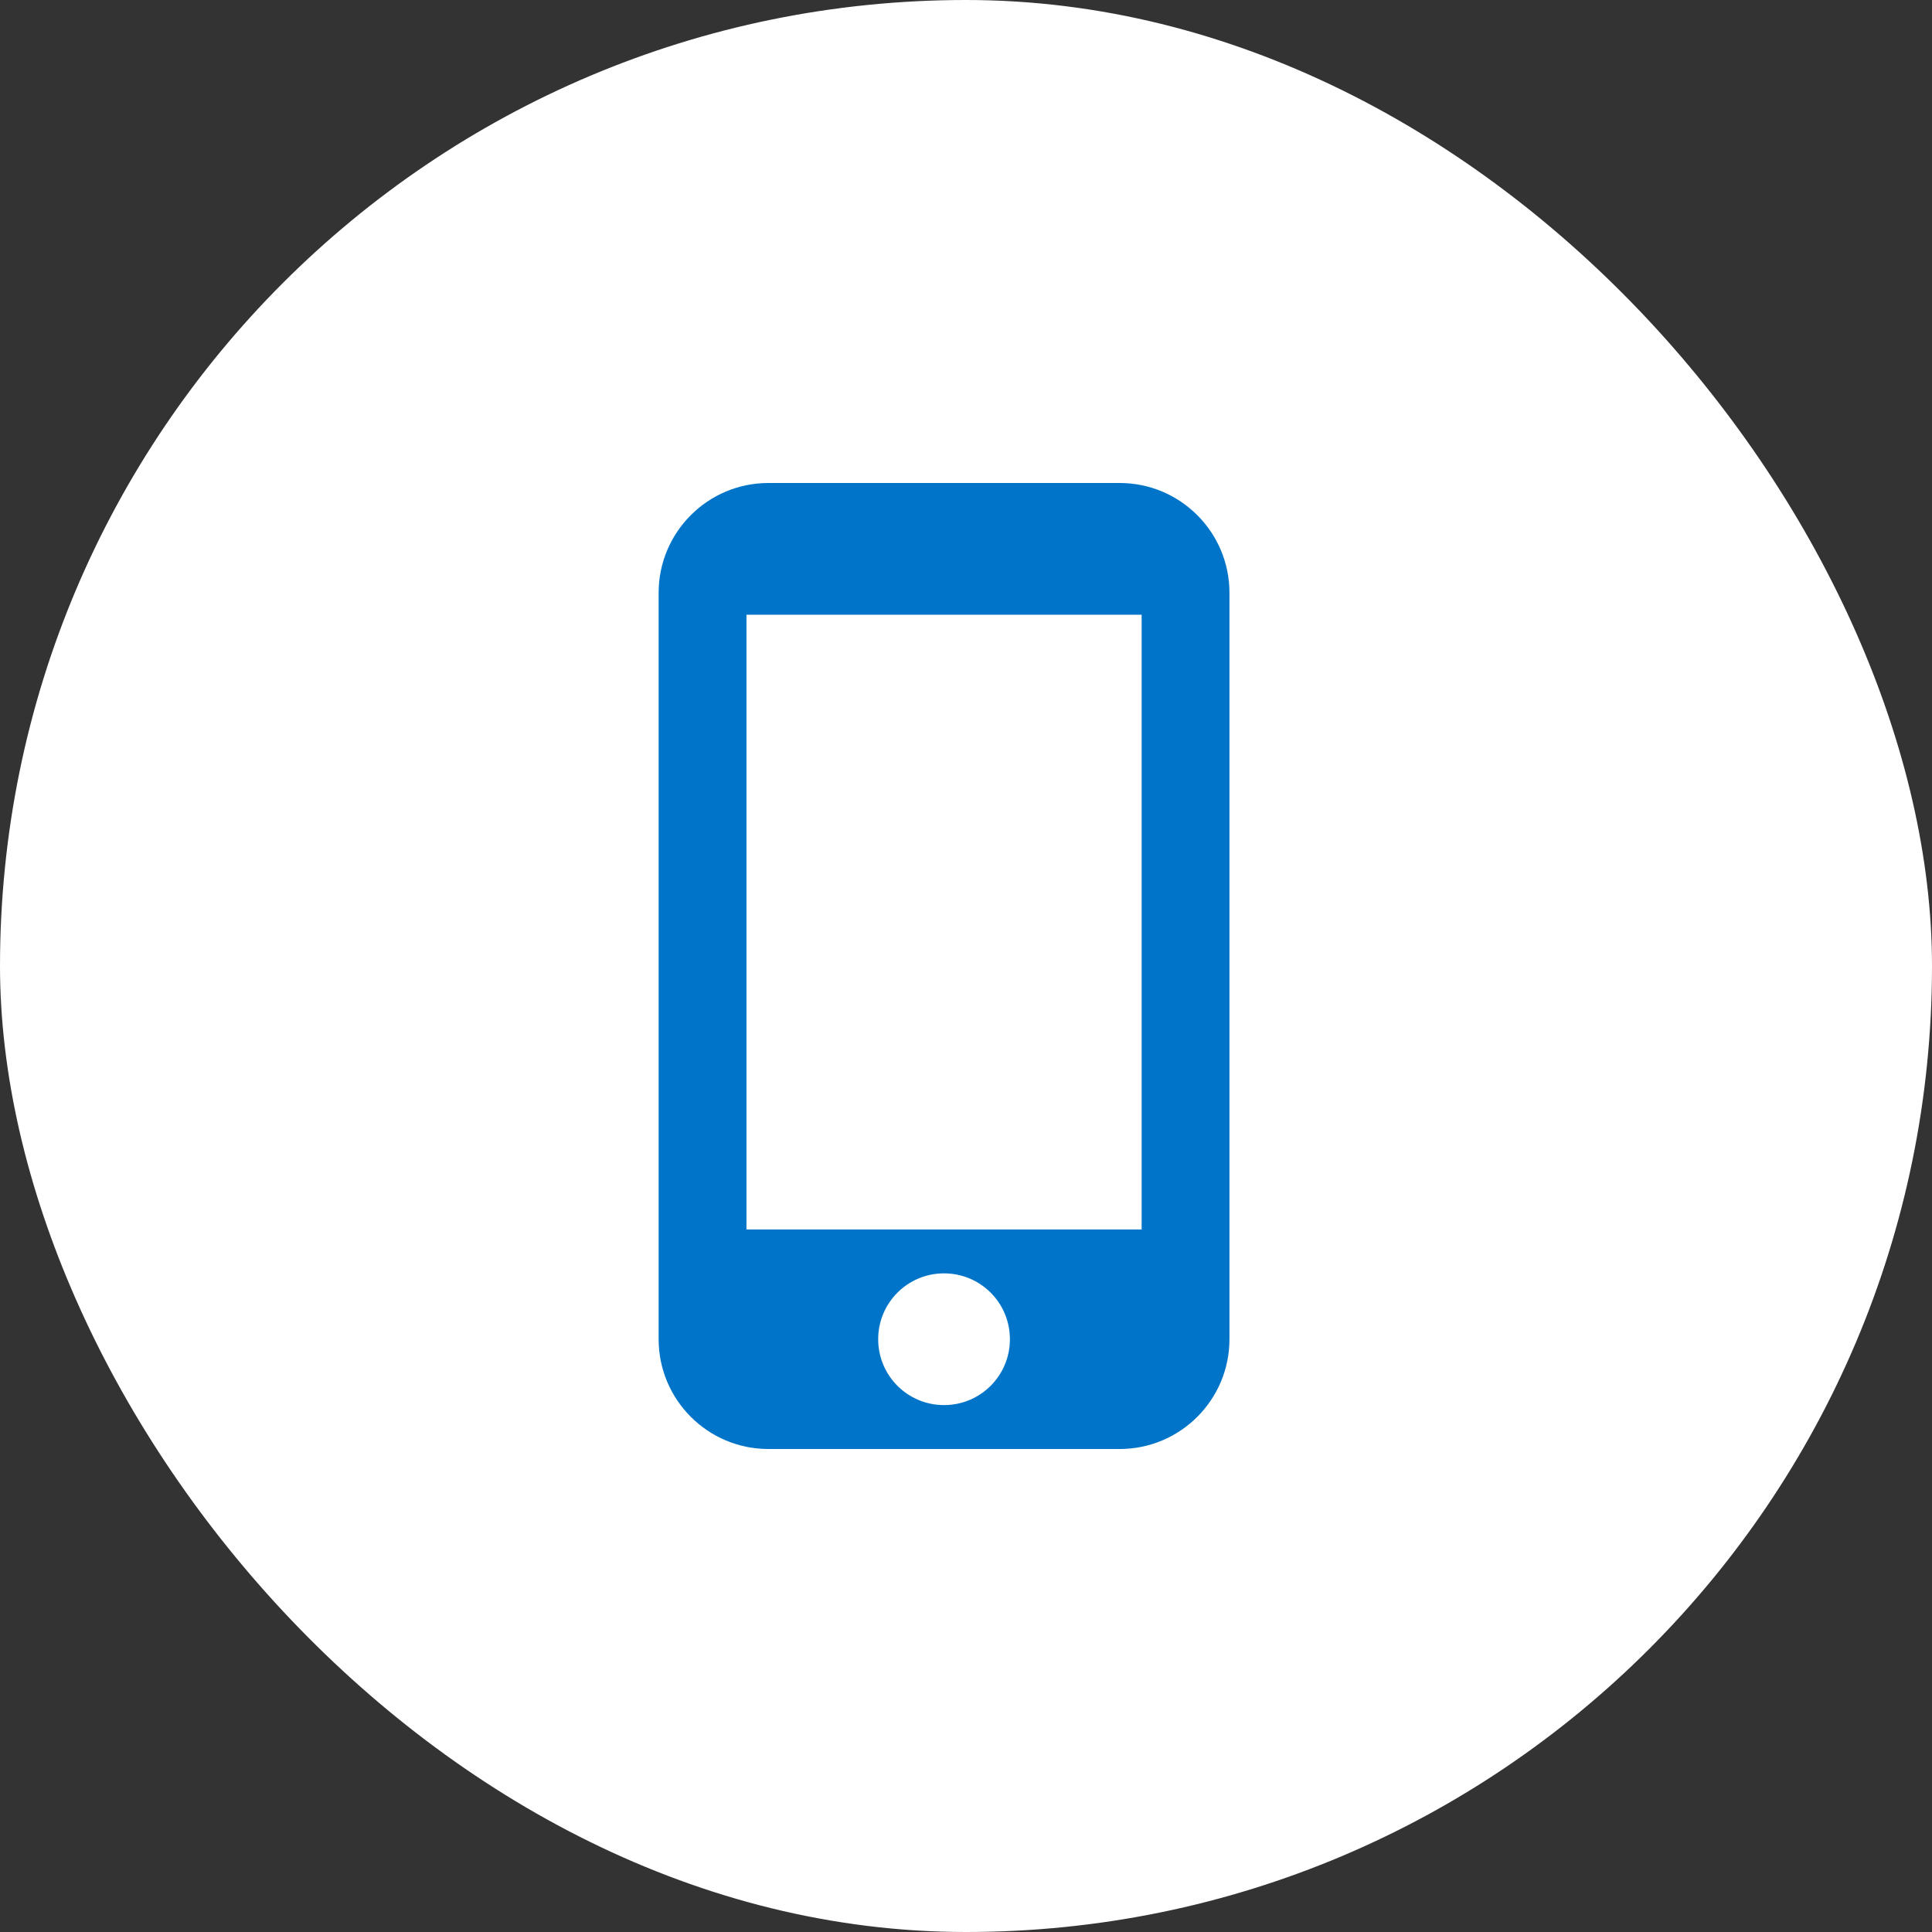 <svg xmlns="http://www.w3.org/2000/svg" width="44" height="44" viewBox="0 0 44 44" fill="none"><rect x="0" y="0" width="44" height="44" fill="#333333" stroke="none"/><rect width="44" height="44" rx="22" fill="white"></rect><g clip-path="url(#clip0_2183_11355)"><path d="M25.5 11H17.5C16.12 11 15 12.12 15 13.5V30.5C15 31.88 16.12 33 17.5 33H25.5C26.88 33 28 31.88 28 30.5V13.5C28 12.12 26.88 11 25.5 11ZM21.5 32C20.67 32 20 31.33 20 30.5C20 29.67 20.67 29 21.5 29C22.33 29 23 29.67 23 30.5C23 31.33 22.33 32 21.5 32ZM26 28H17V14H26V28Z" fill="#0074C9"></path></g><defs><clipPath id="clip0_2183_11355"><rect width="24" height="24" fill="white" transform="translate(10 10)"></rect></clipPath></defs></svg>